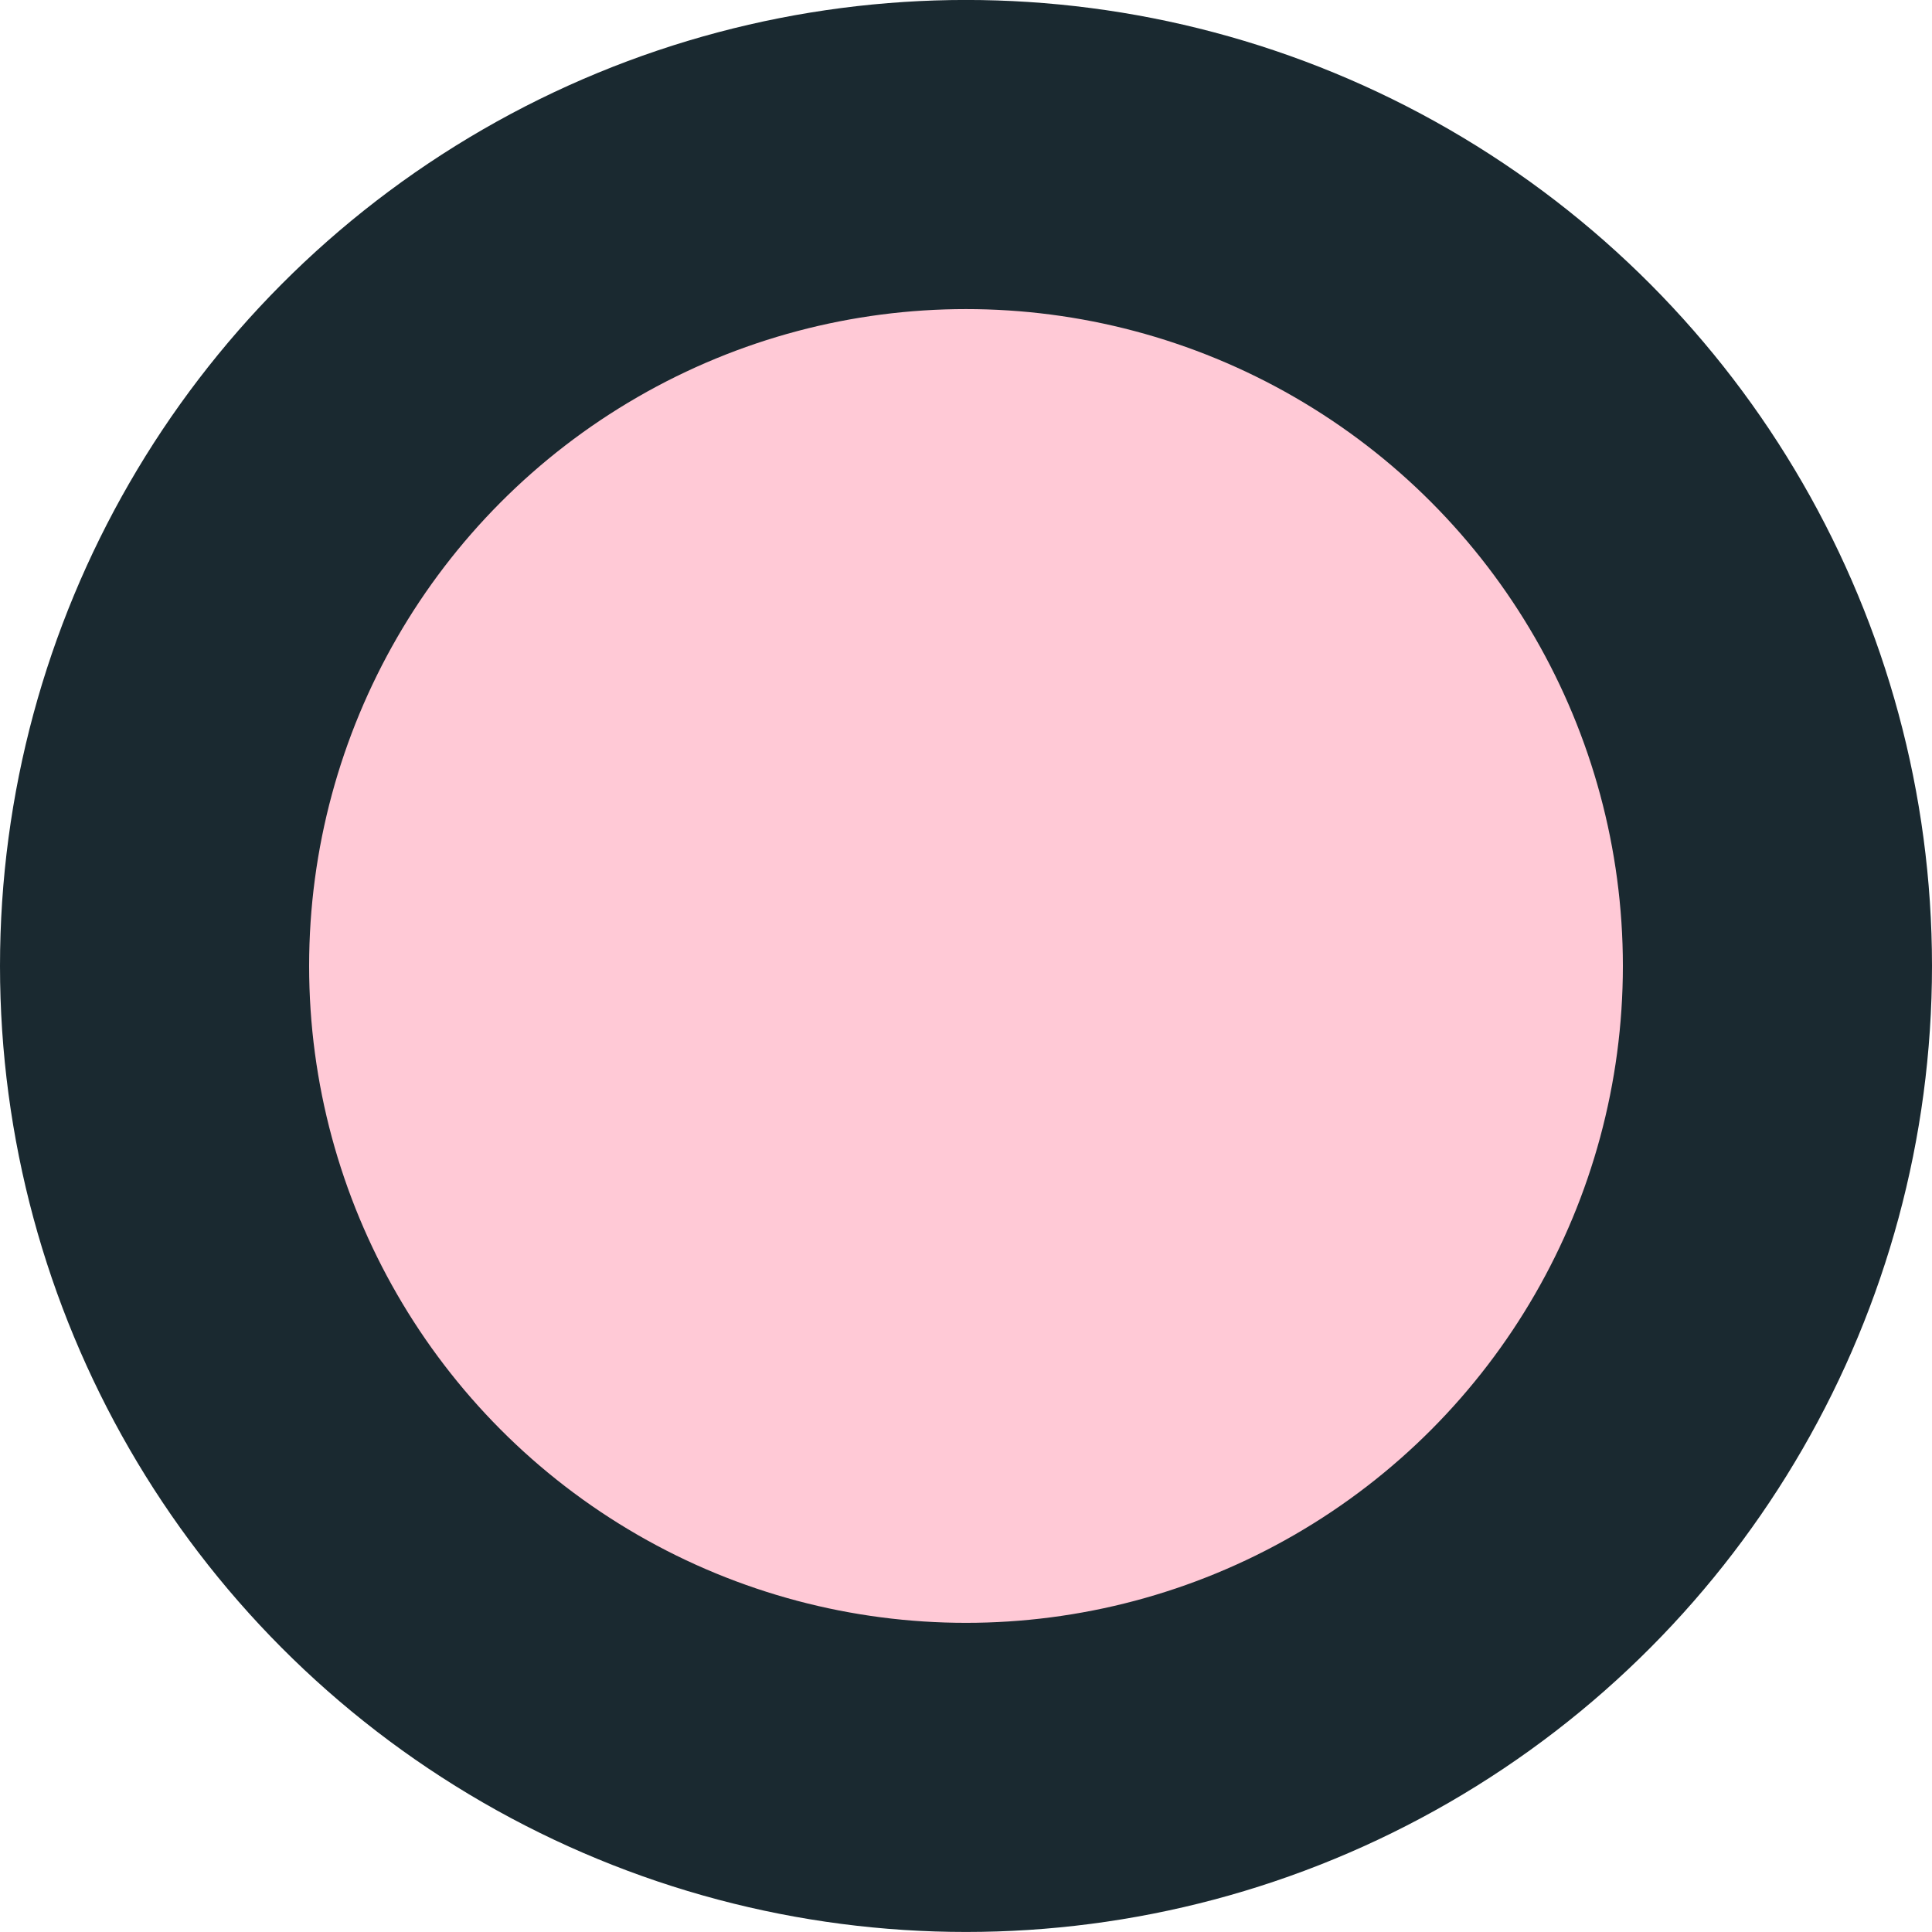<?xml version="1.0" encoding="UTF-8"?> <svg xmlns="http://www.w3.org/2000/svg" width="50" height="50" viewBox="0 0 50 50" fill="none"><circle cx="25" cy="24.999" r="21" fill="#FFC9D6" stroke="#1A2930" stroke-width="8"></circle></svg> 